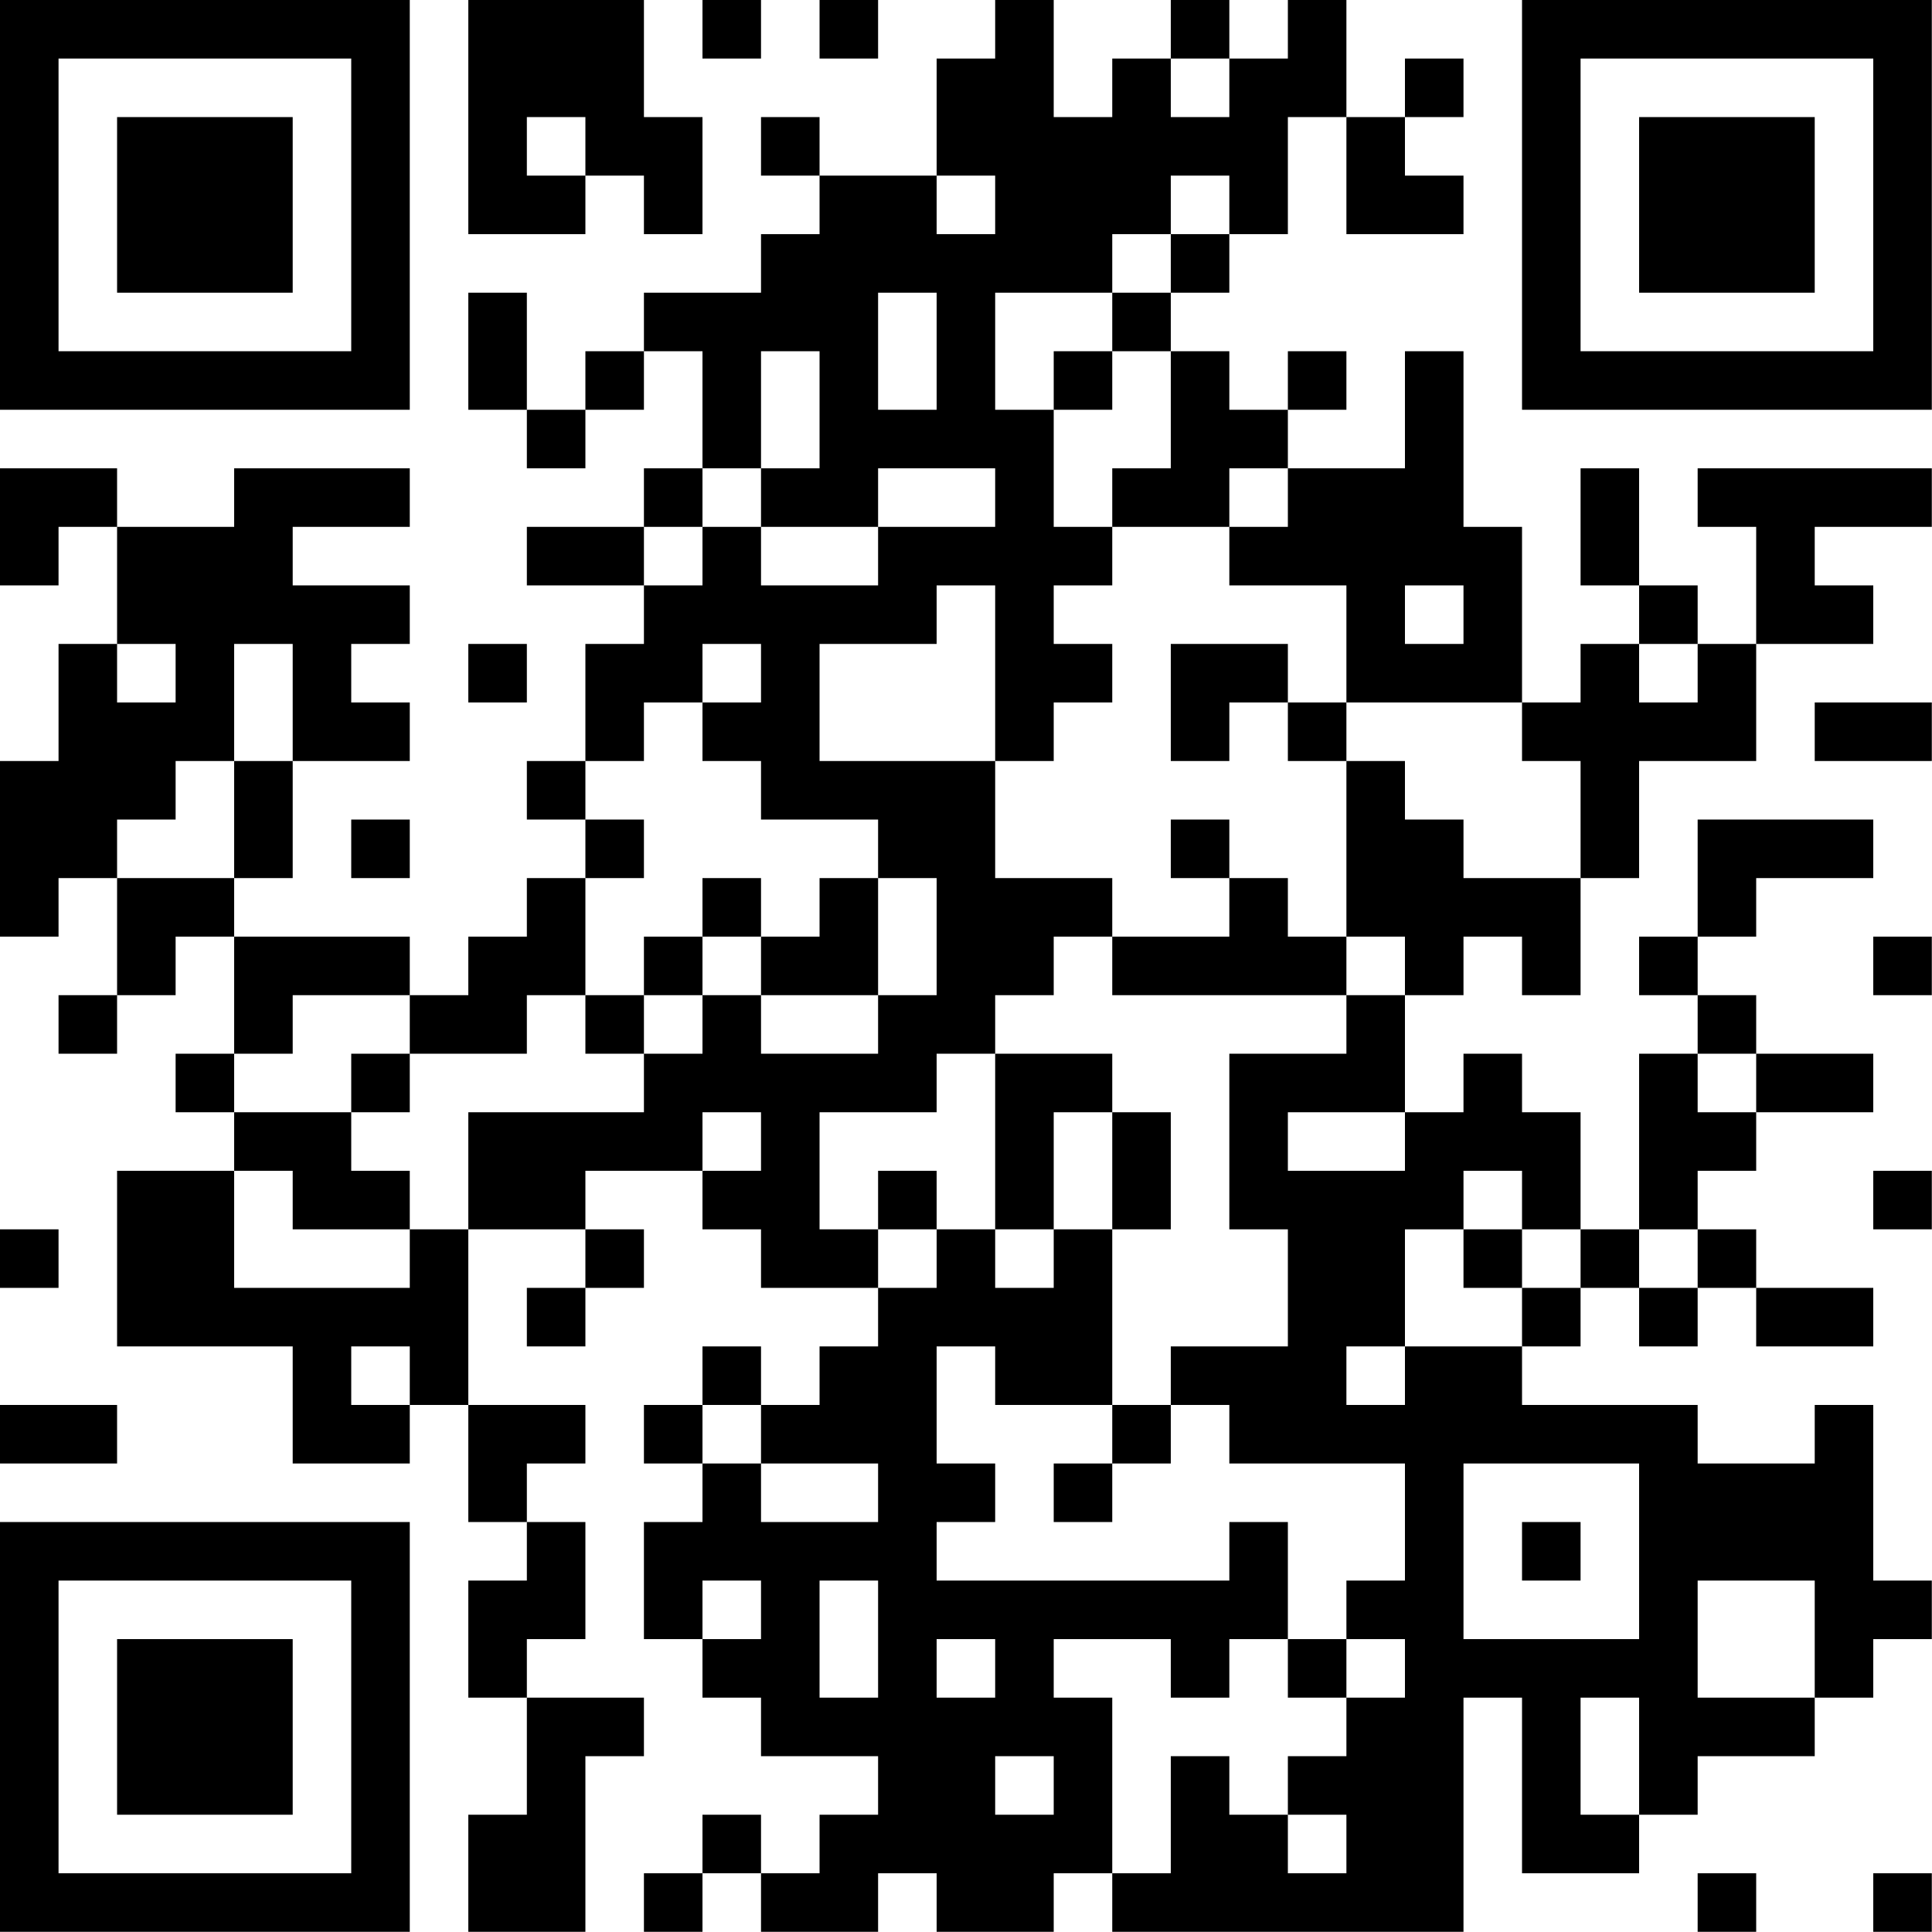 <?xml version="1.0" encoding="UTF-8"?>
<svg xmlns="http://www.w3.org/2000/svg" version="1.1" width="100" height="100" viewBox="0 0 100 100"><rect x="0" y="0" width="100" height="100" fill="#ffffff"/><g transform="scale(3.03)"><g transform="translate(0,0)"><path fill-rule="evenodd" d="M8 0L8 4L10 4L10 3L11 3L11 4L12 4L12 2L11 2L11 0ZM12 0L12 1L13 1L13 0ZM14 0L14 1L15 1L15 0ZM17 0L17 1L16 1L16 3L14 3L14 2L13 2L13 3L14 3L14 4L13 4L13 5L11 5L11 6L10 6L10 7L9 7L9 5L8 5L8 7L9 7L9 8L10 8L10 7L11 7L11 6L12 6L12 8L11 8L11 9L9 9L9 10L11 10L11 11L10 11L10 13L9 13L9 14L10 14L10 15L9 15L9 16L8 16L8 17L7 17L7 16L4 16L4 15L5 15L5 13L7 13L7 12L6 12L6 11L7 11L7 10L5 10L5 9L7 9L7 8L4 8L4 9L2 9L2 8L0 8L0 10L1 10L1 9L2 9L2 11L1 11L1 13L0 13L0 16L1 16L1 15L2 15L2 17L1 17L1 18L2 18L2 17L3 17L3 16L4 16L4 18L3 18L3 19L4 19L4 20L2 20L2 23L5 23L5 25L7 25L7 24L8 24L8 26L9 26L9 27L8 27L8 29L9 29L9 31L8 31L8 33L10 33L10 30L11 30L11 29L9 29L9 28L10 28L10 26L9 26L9 25L10 25L10 24L8 24L8 21L10 21L10 22L9 22L9 23L10 23L10 22L11 22L11 21L10 21L10 20L12 20L12 21L13 21L13 22L15 22L15 23L14 23L14 24L13 24L13 23L12 23L12 24L11 24L11 25L12 25L12 26L11 26L11 28L12 28L12 29L13 29L13 30L15 30L15 31L14 31L14 32L13 32L13 31L12 31L12 32L11 32L11 33L12 33L12 32L13 32L13 33L15 33L15 32L16 32L16 33L18 33L18 32L19 32L19 33L25 33L25 29L26 29L26 32L28 32L28 31L29 31L29 30L31 30L31 29L32 29L32 28L33 28L33 27L32 27L32 24L31 24L31 25L29 25L29 24L26 24L26 23L27 23L27 22L28 22L28 23L29 23L29 22L30 22L30 23L32 23L32 22L30 22L30 21L29 21L29 20L30 20L30 19L32 19L32 18L30 18L30 17L29 17L29 16L30 16L30 15L32 15L32 14L29 14L29 16L28 16L28 17L29 17L29 18L28 18L28 21L27 21L27 19L26 19L26 18L25 18L25 19L24 19L24 17L25 17L25 16L26 16L26 17L27 17L27 15L28 15L28 13L30 13L30 11L32 11L32 10L31 10L31 9L33 9L33 8L29 8L29 9L30 9L30 11L29 11L29 10L28 10L28 8L27 8L27 10L28 10L28 11L27 11L27 12L26 12L26 9L25 9L25 6L24 6L24 8L22 8L22 7L23 7L23 6L22 6L22 7L21 7L21 6L20 6L20 5L21 5L21 4L22 4L22 2L23 2L23 4L25 4L25 3L24 3L24 2L25 2L25 1L24 1L24 2L23 2L23 0L22 0L22 1L21 1L21 0L20 0L20 1L19 1L19 2L18 2L18 0ZM20 1L20 2L21 2L21 1ZM9 2L9 3L10 3L10 2ZM16 3L16 4L17 4L17 3ZM20 3L20 4L19 4L19 5L17 5L17 7L18 7L18 9L19 9L19 10L18 10L18 11L19 11L19 12L18 12L18 13L17 13L17 10L16 10L16 11L14 11L14 13L17 13L17 15L19 15L19 16L18 16L18 17L17 17L17 18L16 18L16 19L14 19L14 21L15 21L15 22L16 22L16 21L17 21L17 22L18 22L18 21L19 21L19 24L17 24L17 23L16 23L16 25L17 25L17 26L16 26L16 27L21 27L21 26L22 26L22 28L21 28L21 29L20 29L20 28L18 28L18 29L19 29L19 32L20 32L20 30L21 30L21 31L22 31L22 32L23 32L23 31L22 31L22 30L23 30L23 29L24 29L24 28L23 28L23 27L24 27L24 25L21 25L21 24L20 24L20 23L22 23L22 21L21 21L21 18L23 18L23 17L24 17L24 16L23 16L23 13L24 13L24 14L25 14L25 15L27 15L27 13L26 13L26 12L23 12L23 10L21 10L21 9L22 9L22 8L21 8L21 9L19 9L19 8L20 8L20 6L19 6L19 5L20 5L20 4L21 4L21 3ZM15 5L15 7L16 7L16 5ZM13 6L13 8L12 8L12 9L11 9L11 10L12 10L12 9L13 9L13 10L15 10L15 9L17 9L17 8L15 8L15 9L13 9L13 8L14 8L14 6ZM18 6L18 7L19 7L19 6ZM24 10L24 11L25 11L25 10ZM2 11L2 12L3 12L3 11ZM4 11L4 13L3 13L3 14L2 14L2 15L4 15L4 13L5 13L5 11ZM8 11L8 12L9 12L9 11ZM12 11L12 12L11 12L11 13L10 13L10 14L11 14L11 15L10 15L10 17L9 17L9 18L7 18L7 17L5 17L5 18L4 18L4 19L6 19L6 20L7 20L7 21L5 21L5 20L4 20L4 22L7 22L7 21L8 21L8 19L11 19L11 18L12 18L12 17L13 17L13 18L15 18L15 17L16 17L16 15L15 15L15 14L13 14L13 13L12 13L12 12L13 12L13 11ZM20 11L20 13L21 13L21 12L22 12L22 13L23 13L23 12L22 12L22 11ZM28 11L28 12L29 12L29 11ZM31 12L31 13L33 13L33 12ZM6 14L6 15L7 15L7 14ZM20 14L20 15L21 15L21 16L19 16L19 17L23 17L23 16L22 16L22 15L21 15L21 14ZM12 15L12 16L11 16L11 17L10 17L10 18L11 18L11 17L12 17L12 16L13 16L13 17L15 17L15 15L14 15L14 16L13 16L13 15ZM32 16L32 17L33 17L33 16ZM6 18L6 19L7 19L7 18ZM17 18L17 21L18 21L18 19L19 19L19 21L20 21L20 19L19 19L19 18ZM29 18L29 19L30 19L30 18ZM12 19L12 20L13 20L13 19ZM22 19L22 20L24 20L24 19ZM15 20L15 21L16 21L16 20ZM25 20L25 21L24 21L24 23L23 23L23 24L24 24L24 23L26 23L26 22L27 22L27 21L26 21L26 20ZM32 20L32 21L33 21L33 20ZM0 21L0 22L1 22L1 21ZM25 21L25 22L26 22L26 21ZM28 21L28 22L29 22L29 21ZM6 23L6 24L7 24L7 23ZM0 24L0 25L2 25L2 24ZM12 24L12 25L13 25L13 26L15 26L15 25L13 25L13 24ZM19 24L19 25L18 25L18 26L19 26L19 25L20 25L20 24ZM25 25L25 28L28 28L28 25ZM26 26L26 27L27 27L27 26ZM12 27L12 28L13 28L13 27ZM14 27L14 29L15 29L15 27ZM29 27L29 29L31 29L31 27ZM16 28L16 29L17 29L17 28ZM22 28L22 29L23 29L23 28ZM27 29L27 31L28 31L28 29ZM17 30L17 31L18 31L18 30ZM29 32L29 33L30 33L30 32ZM32 32L32 33L33 33L33 32ZM0 0L0 7L7 7L7 0ZM1 1L1 6L6 6L6 1ZM2 2L2 5L5 5L5 2ZM26 0L26 7L33 7L33 0ZM27 1L27 6L32 6L32 1ZM28 2L28 5L31 5L31 2ZM0 26L0 33L7 33L7 26ZM1 27L1 32L6 32L6 27ZM2 28L2 31L5 31L5 28Z" fill="#000000"/></g></g></svg>
